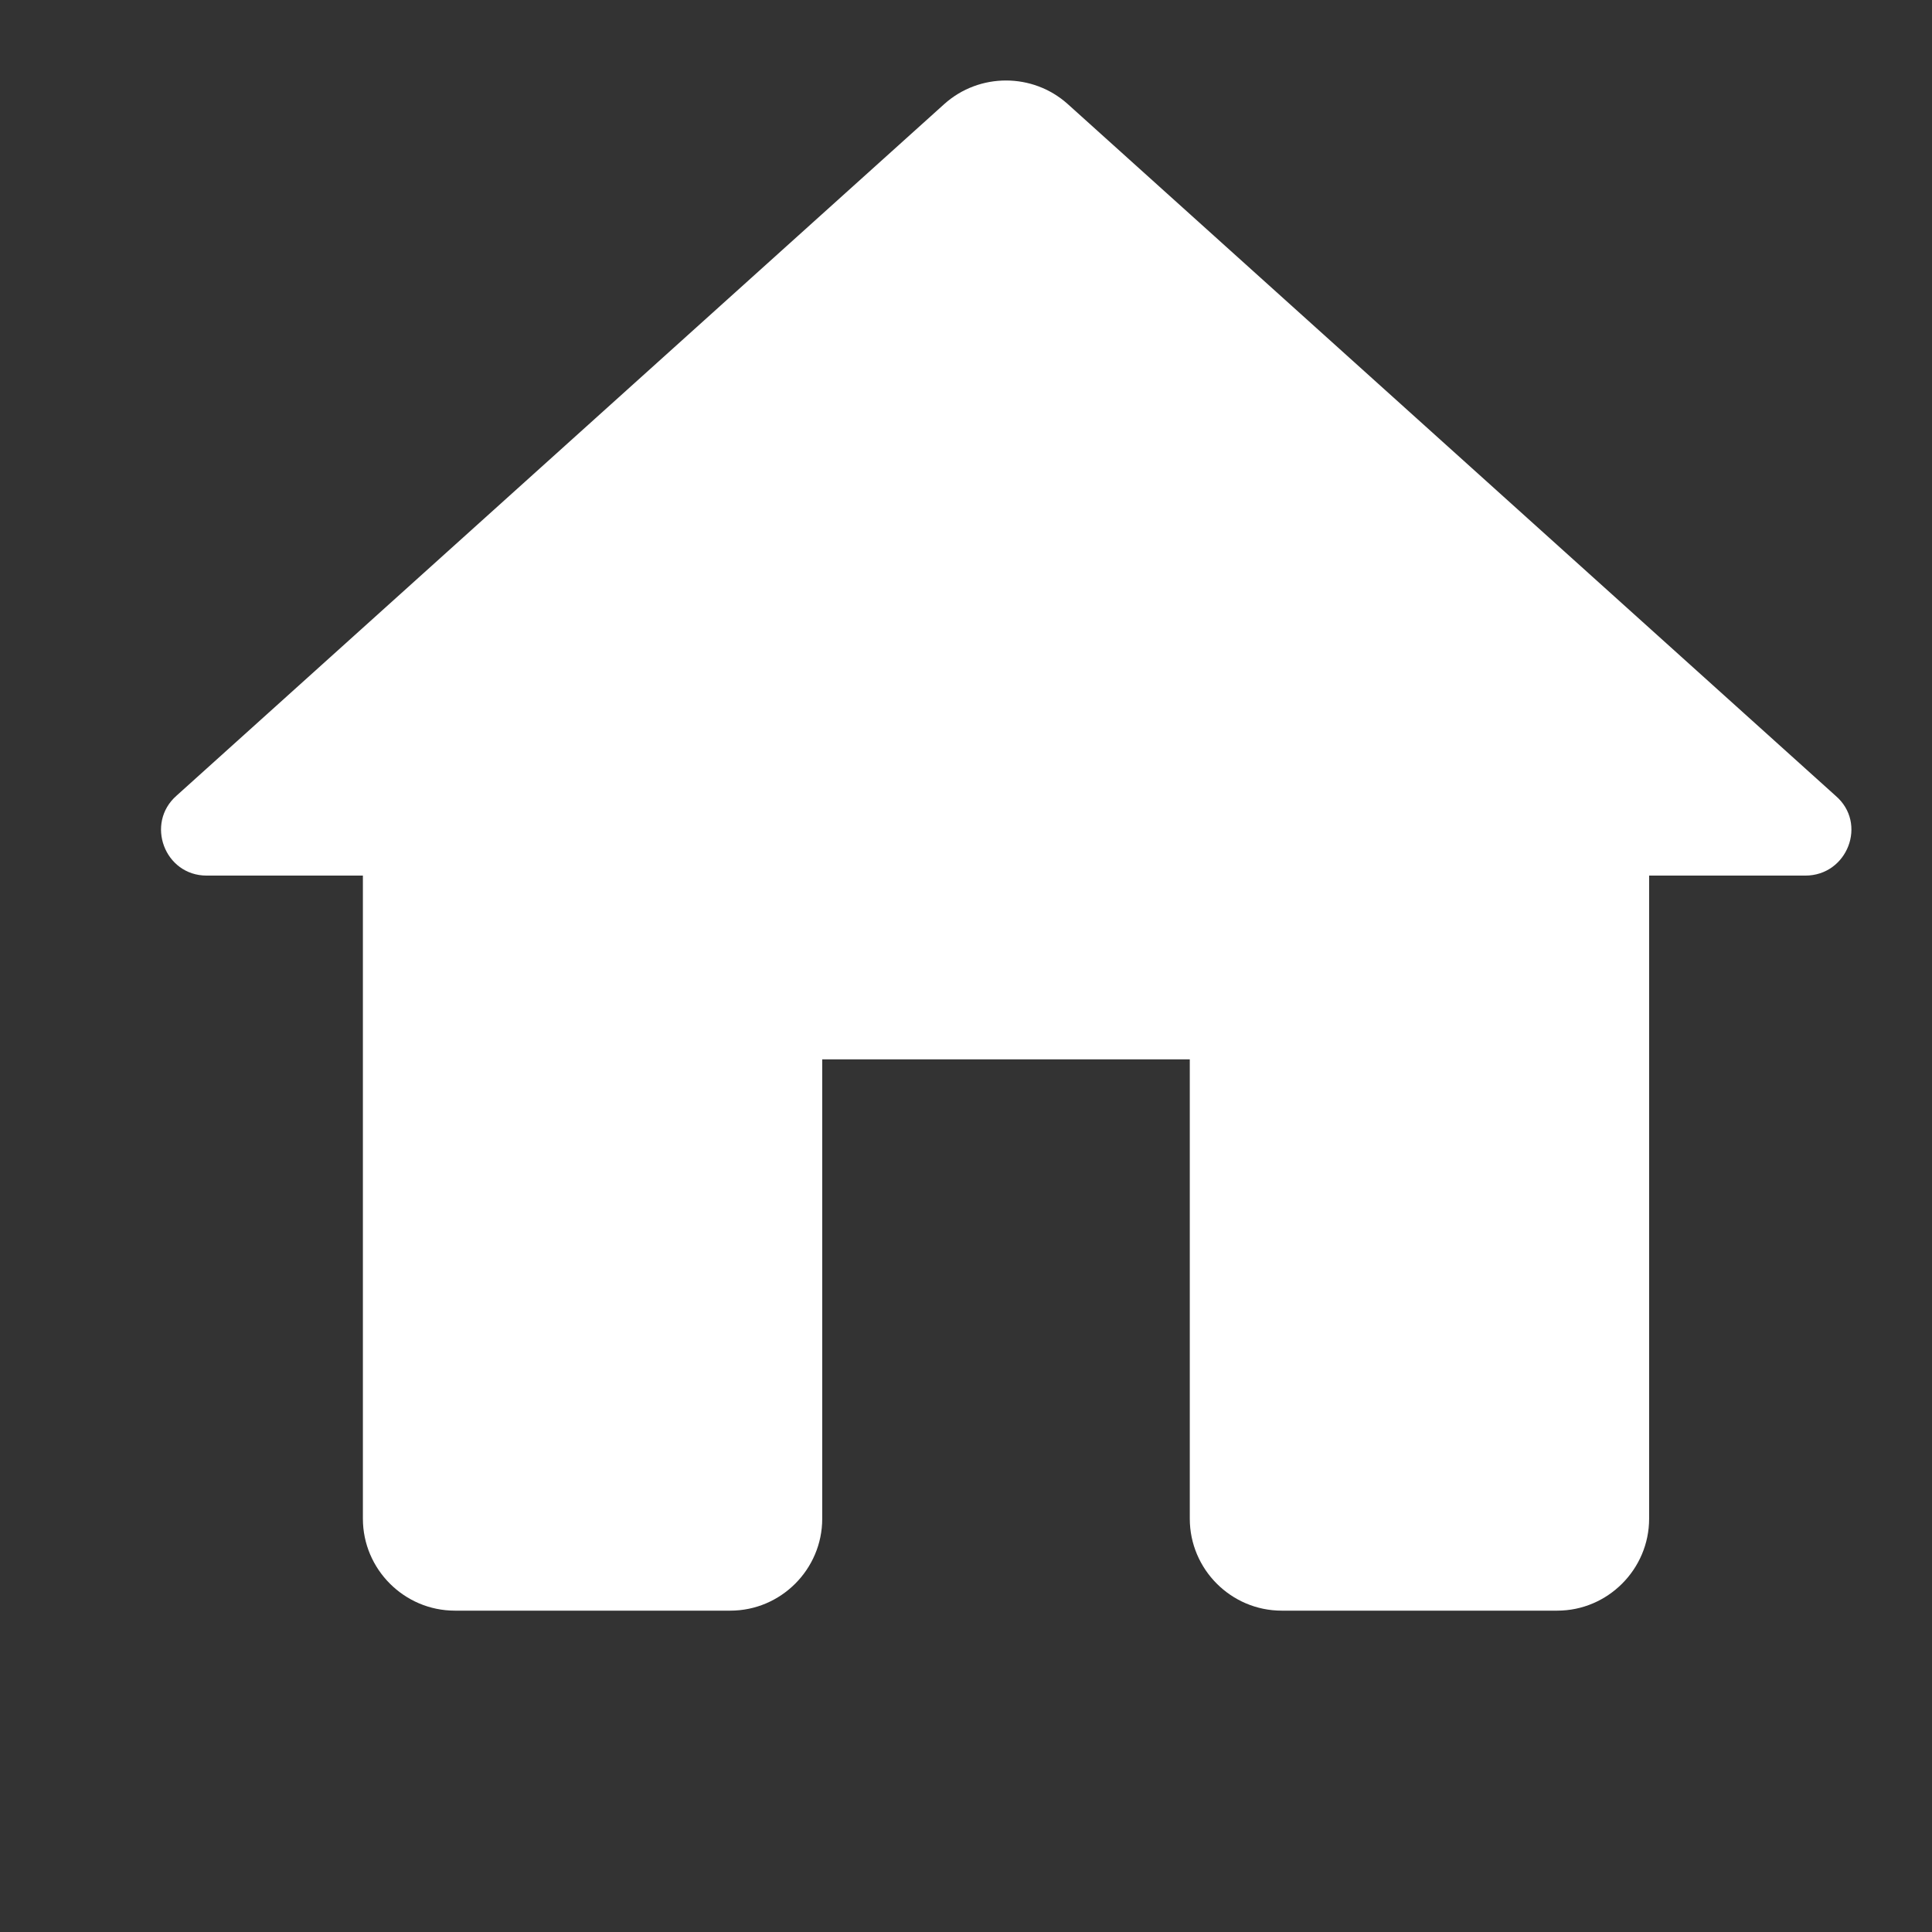 <svg width="24" height="24" viewBox="0 0 24 24" fill="none" xmlns="http://www.w3.org/2000/svg">
<rect x="0" y="0" width="24" height="24" fill="#333333" stroke="none"/>
<path d="M10.214 18.866V13.16H14.78V18.866C14.78 19.494 15.293 20.008 15.921 20.008H19.345C19.972 20.008 20.486 19.494 20.486 18.866V10.877H22.426C22.951 10.877 23.202 10.227 22.802 9.885L13.262 1.291C12.828 0.903 12.166 0.903 11.732 1.291L2.192 9.885C1.804 10.227 2.043 10.877 2.568 10.877H4.508V18.866C4.508 19.494 5.022 20.008 5.65 20.008H9.073C9.701 20.008 10.214 19.494 10.214 18.866Z" fill="white"/>
</svg>
